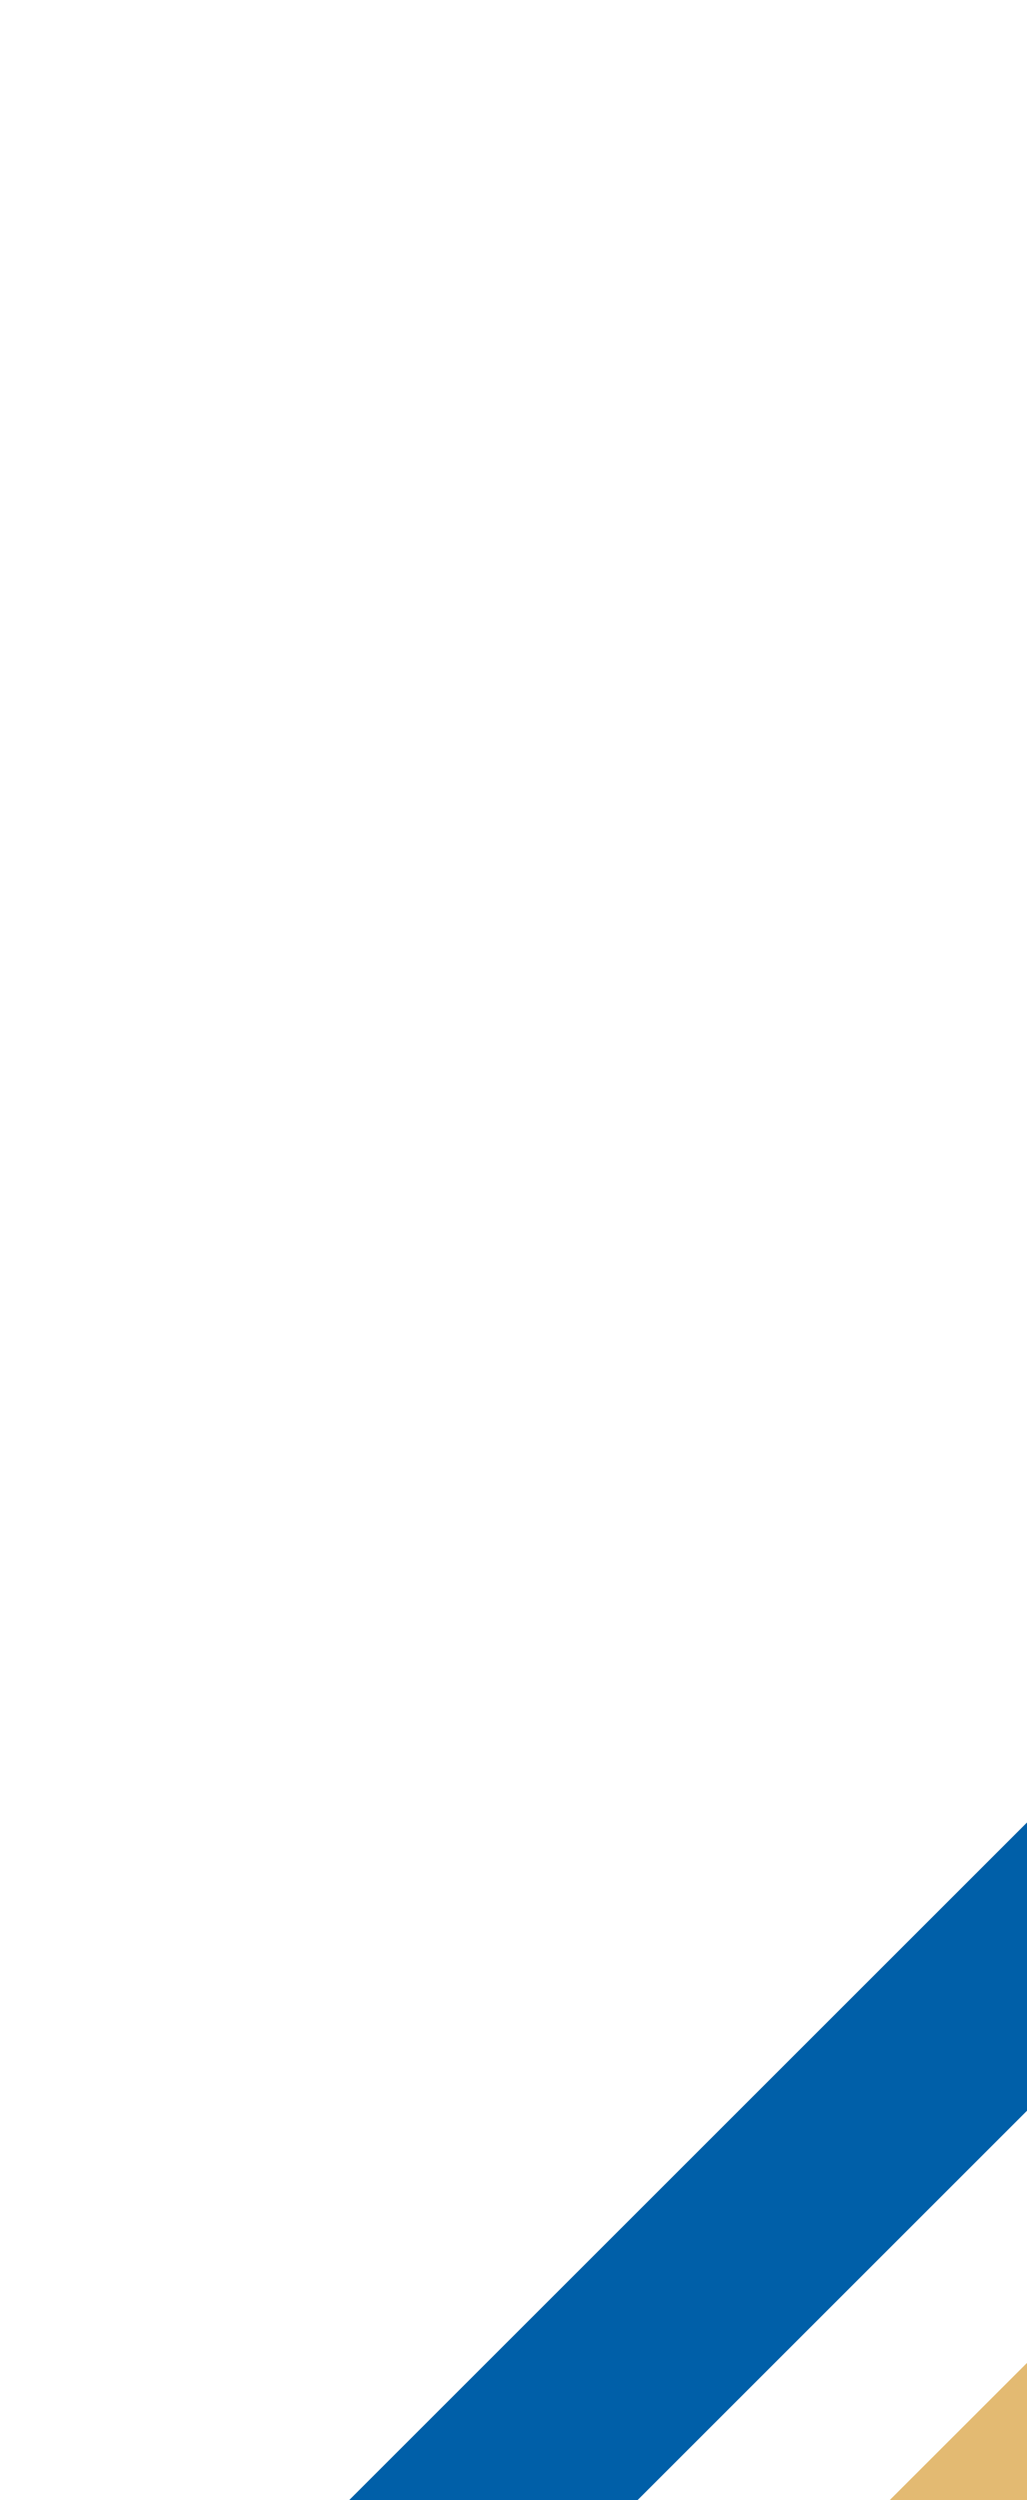<svg width="199" height="484" viewBox="0 0 199 484" fill="none" xmlns="http://www.w3.org/2000/svg">
<path d="M70.971 536.497L607.377 0.701H551.545L15.086 536.497H70.971Z" fill="#005FA8"/>
<path d="M757.642 62.584L199.471 620.497H143.599L701.989 62.584H757.642Z" fill="#005FA8"/>
<path d="M673.927 38.982L56.353 655.497H0.622L618.094 38.982H673.927Z" fill="#E3BA72"/>
<path d="M873 53.595L358.145 570.497H302.568L817.167 53.595H873Z" fill="#E3BA72"/>
</svg>
